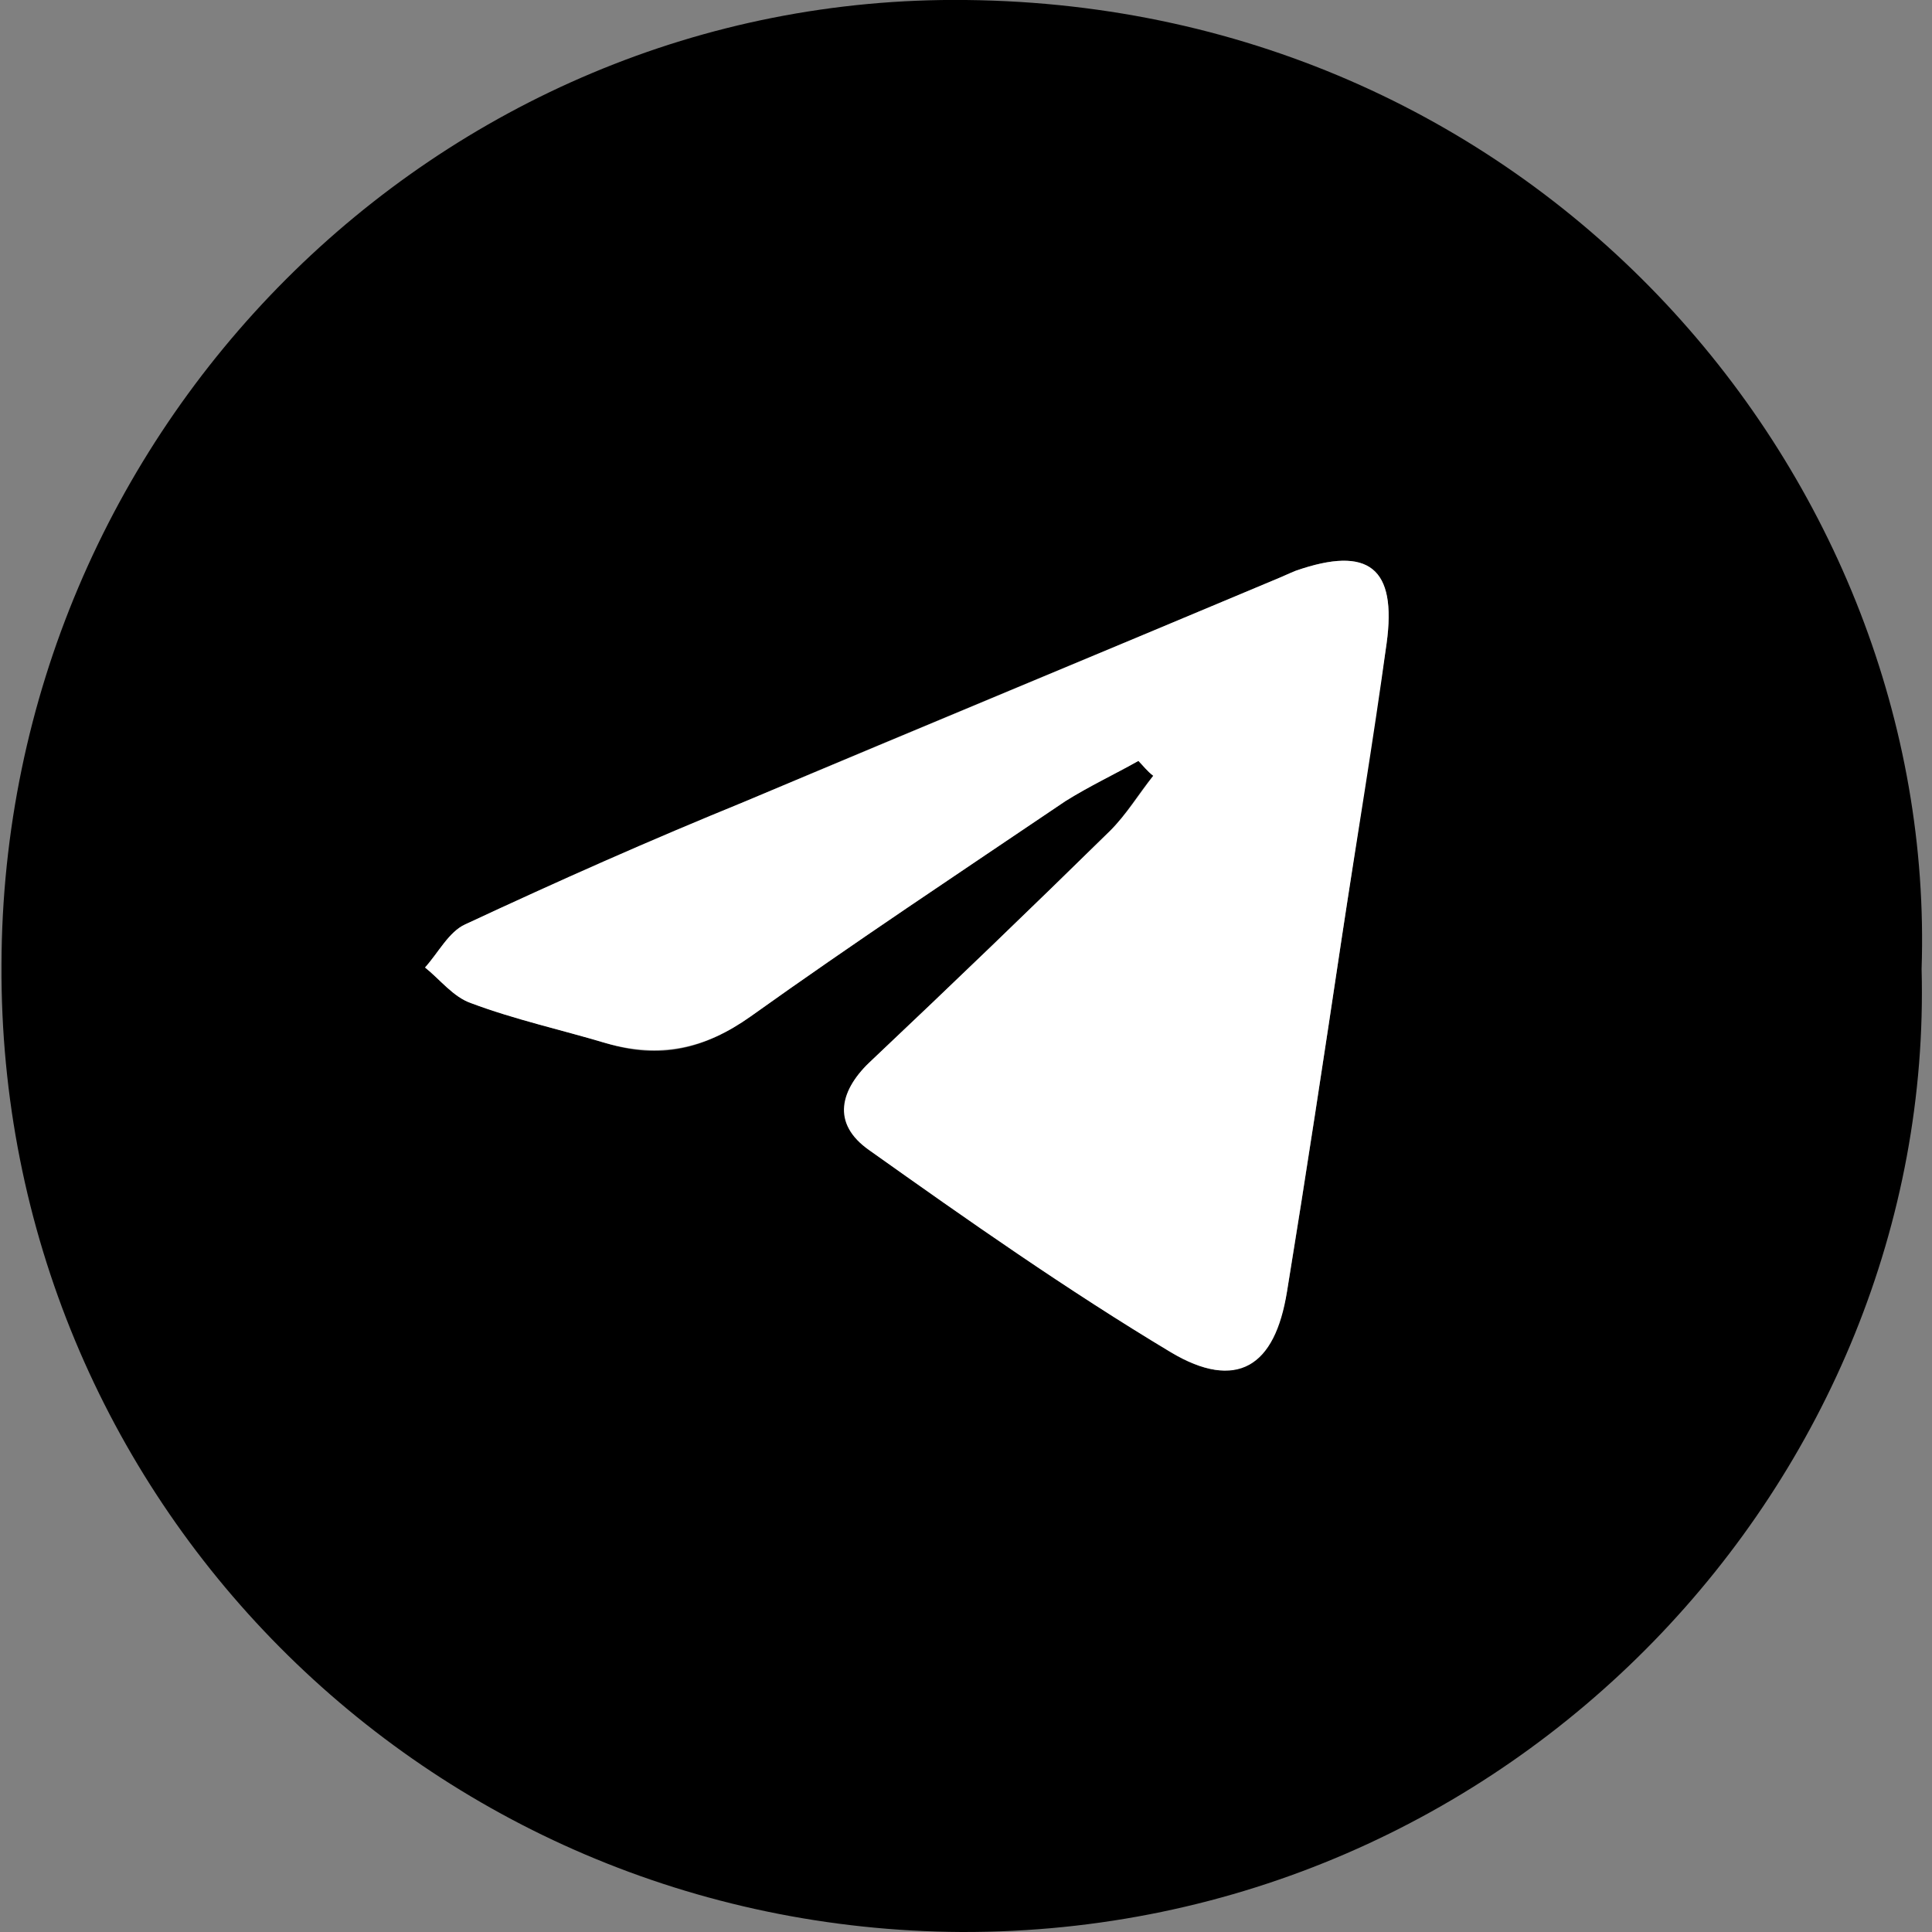 <?xml version="1.0" encoding="UTF-8"?> <svg xmlns="http://www.w3.org/2000/svg" xmlns:xlink="http://www.w3.org/1999/xlink" version="1.1" id="Слой_1" x="0px" y="0px" viewBox="0 0 130 130" style="enable-background:new 0 0 130 130;" xml:space="preserve"><rect x="0" y="0" width="130" height="130" fill="#808080" stroke="none"/> <style type="text/css"> .st0{fill:#FFFFFF;} </style> <g> <path d="M129.3,65.2c0.9,34.2-27.5,64.9-64.6,64.8c-36-0.2-64.8-29.2-64.6-65.1C0.2,28.9,29.4-0.4,65,0 C103.7,0.4,130.4,32.3,129.3,65.2z M76.6,51.2c0.3,0.3,0.6,0.7,1,1c-1,1.2-1.8,2.6-2.9,3.7c-5.3,5.2-10.6,10.3-16,15.4 c-2.2,2-2.7,4.3-0.2,6.1c6.7,4.7,13.3,9.4,20.3,13.6c4.3,2.6,6.9,0.9,7.8-4.1c1.3-7.9,2.5-15.9,3.7-23.9c1-6.6,2-13.1,3-19.7 c0.7-5.1-1.2-6.6-6.1-4.9c-0.5,0.2-0.9,0.4-1.4,0.6c-11.9,5-23.8,9.9-35.6,14.9c-6.3,2.7-12.6,5.4-18.9,8.3 c-1.1,0.5-1.8,1.9-2.7,2.9c1,0.8,2,2,3.1,2.4c3,1.1,6.1,1.8,9.1,2.7c3.6,1.1,6.6,0.4,9.7-1.8c7-5,14.1-9.7,21.2-14.5 C73.3,52.9,75,52.1,76.6,51.2z"></path> <path class="st0" d="M76.6,51.2c-1.6,0.9-3.3,1.7-4.9,2.7c-7.1,4.8-14.2,9.5-21.2,14.5c-3.1,2.2-6.1,2.8-9.7,1.8 c-3-0.9-6.2-1.6-9.1-2.7c-1.2-0.4-2.1-1.6-3.1-2.4c0.9-1,1.6-2.4,2.7-2.9c6.2-2.9,12.5-5.7,18.9-8.3c11.9-5,23.7-9.9,35.6-14.9 c0.5-0.2,0.9-0.4,1.4-0.6c4.9-1.7,6.8-0.2,6.1,4.9c-0.9,6.6-2,13.1-3,19.7c-1.2,8-2.4,15.9-3.7,23.9c-0.8,5.1-3.4,6.7-7.8,4.1 c-7-4.2-13.7-8.9-20.3-13.6c-2.6-1.8-2-4.1,0.2-6.1c5.4-5.1,10.7-10.2,16-15.4c1.1-1.1,1.9-2.4,2.9-3.7 C77.2,51.9,76.9,51.5,76.6,51.2z"></path> </g> </svg> 